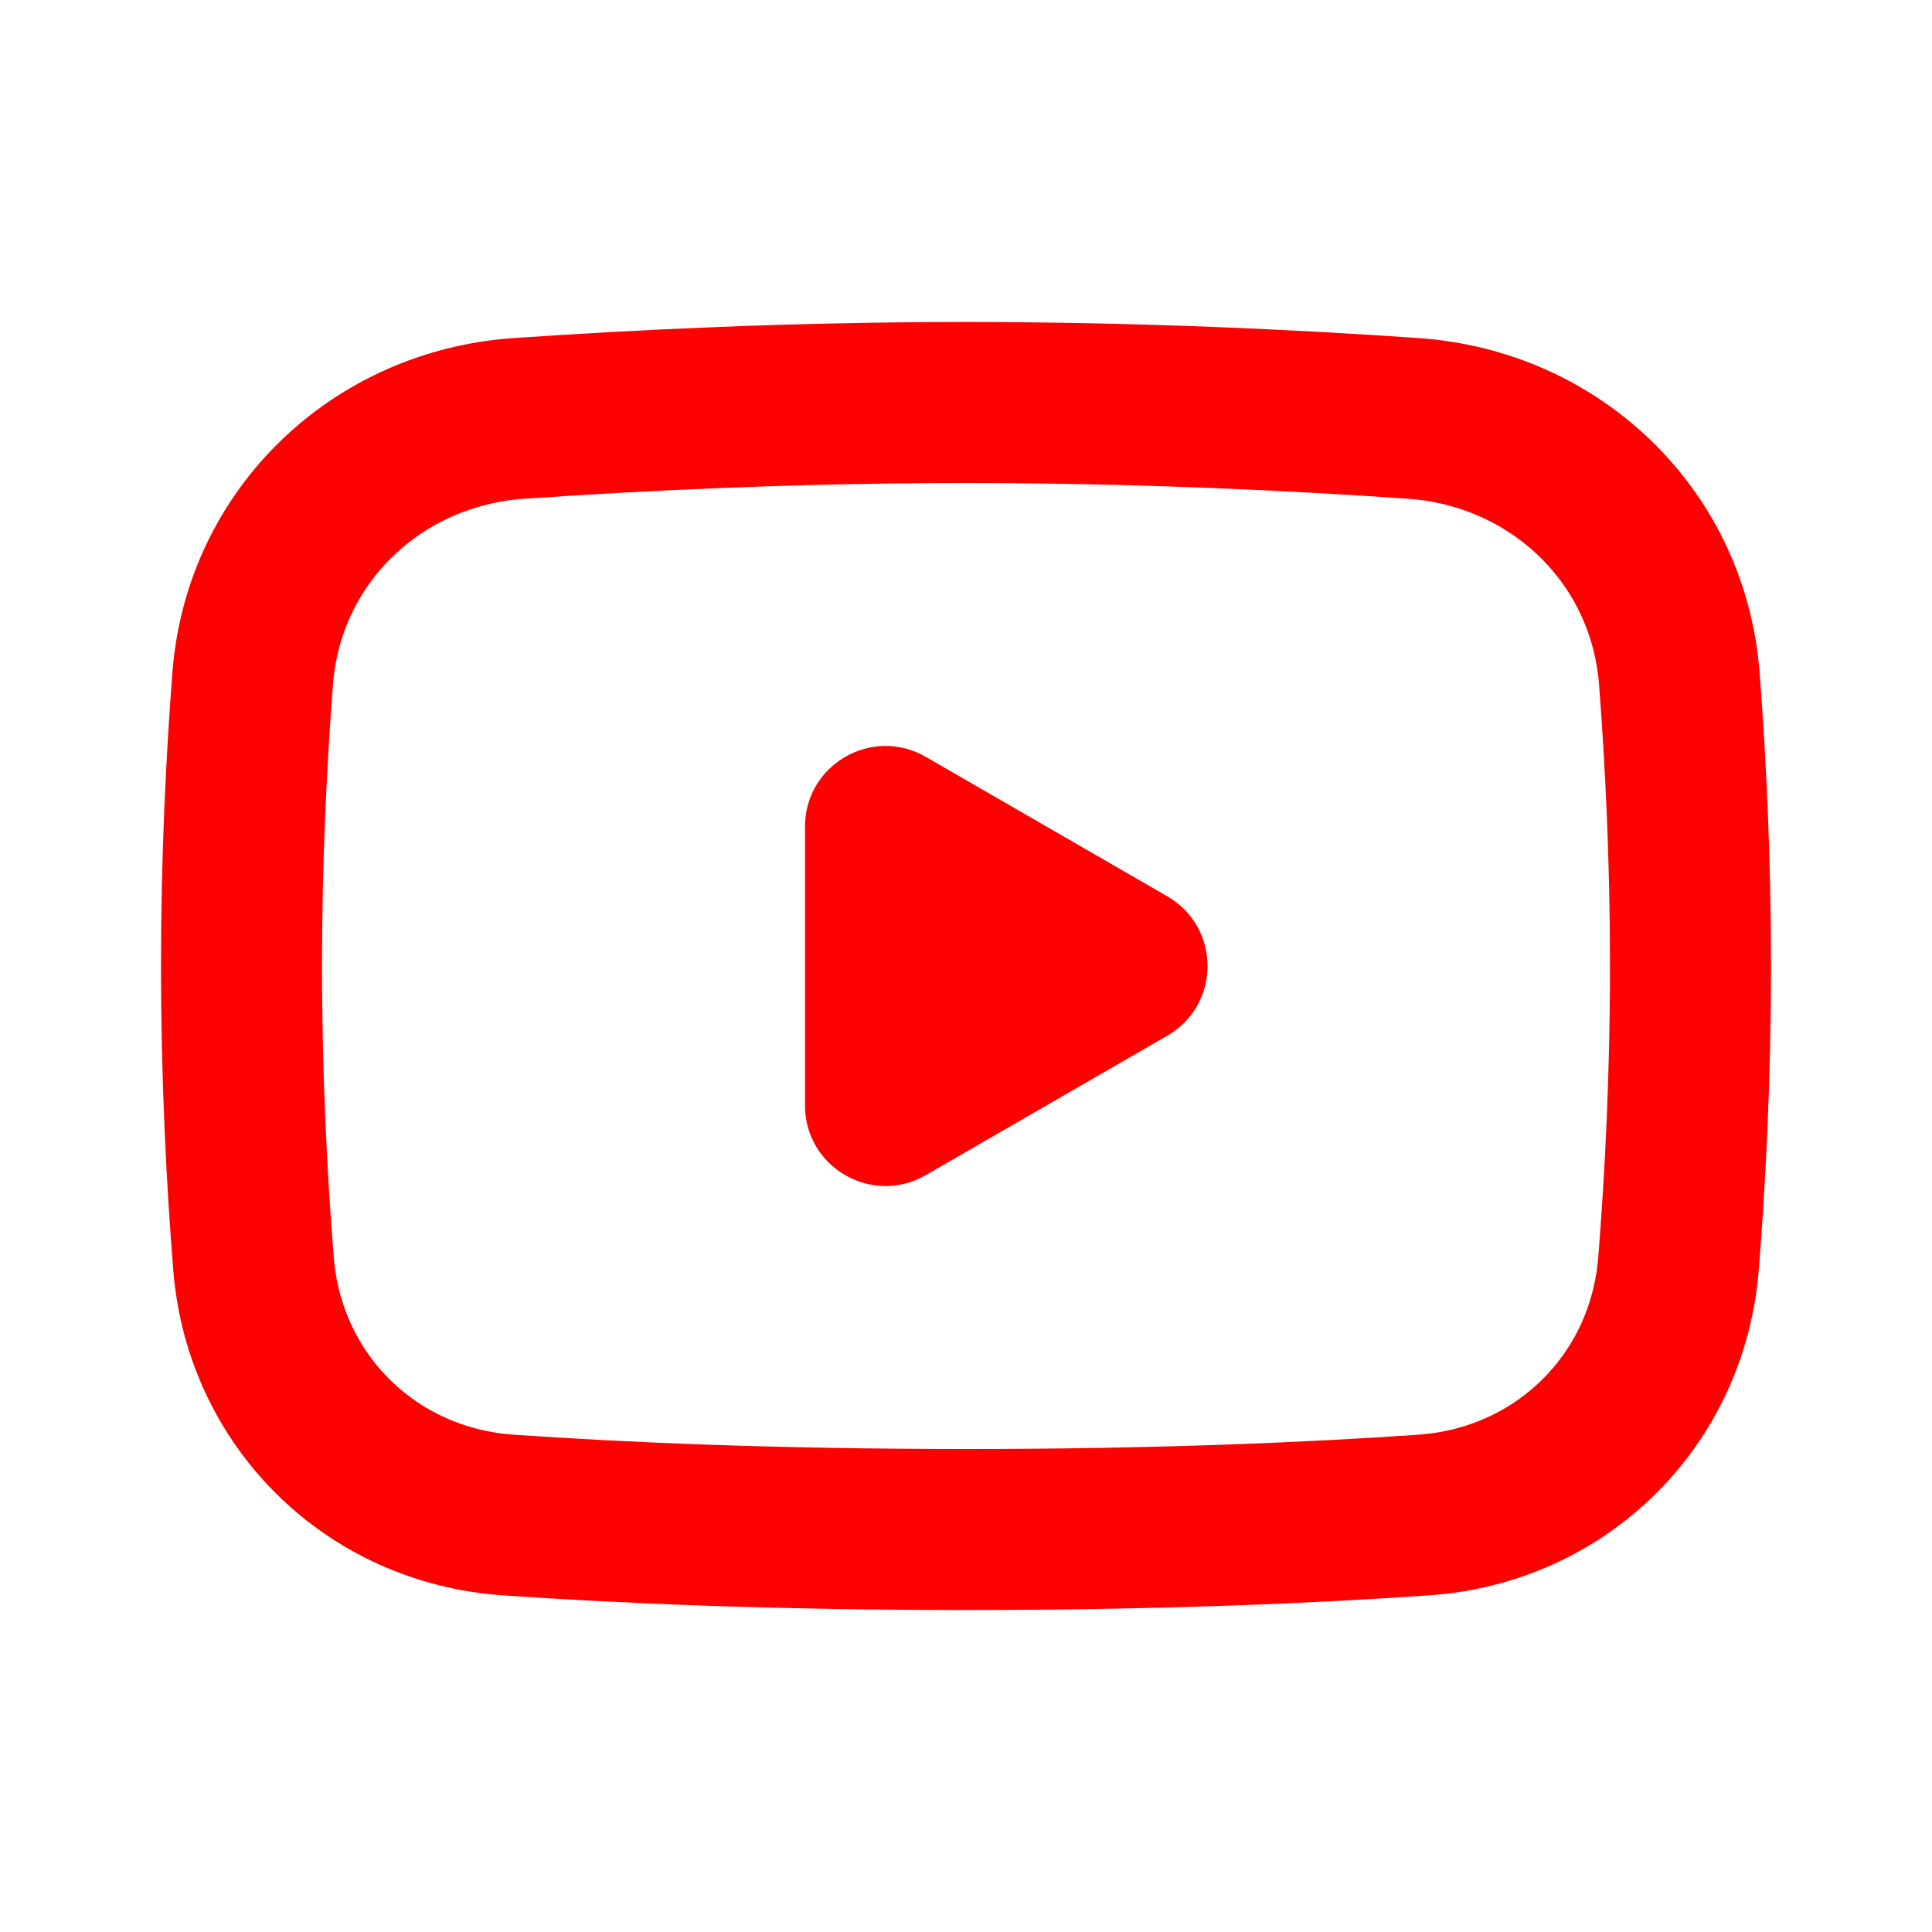 <?xml version="1.0" encoding="UTF-8"?> <svg xmlns="http://www.w3.org/2000/svg" width="24" height="24" viewBox="0 0 24 24" fill="none"> <path d="M12 5C9.869 5 7.929 5.095 6.44 5.198C4.676 5.322 3.276 6.663 3.139 8.426C3.061 9.44 3 10.66 3 12C3 13.395 3.066 14.659 3.149 15.696C3.285 17.399 4.609 18.702 6.313 18.82C7.701 18.916 9.596 19 12 19C14.404 19 16.299 18.916 17.686 18.82C19.392 18.702 20.715 17.399 20.851 15.696C20.934 14.659 21 13.395 21 12C21 10.66 20.939 9.44 20.861 8.426C20.724 6.663 19.324 5.322 17.56 5.198C16.071 5.094 14.131 5 12 5Z" stroke="#FF0000" stroke-width="2" stroke-linecap="round" stroke-linejoin="round"></path> <path d="M14.5 11.134C15.167 11.519 15.167 12.481 14.5 12.866L11.5 14.598C10.833 14.983 10 14.502 10 13.732L10 10.268C10 9.498 10.833 9.017 11.5 9.402L14.5 11.134Z" fill="#FF0000"></path> </svg> 